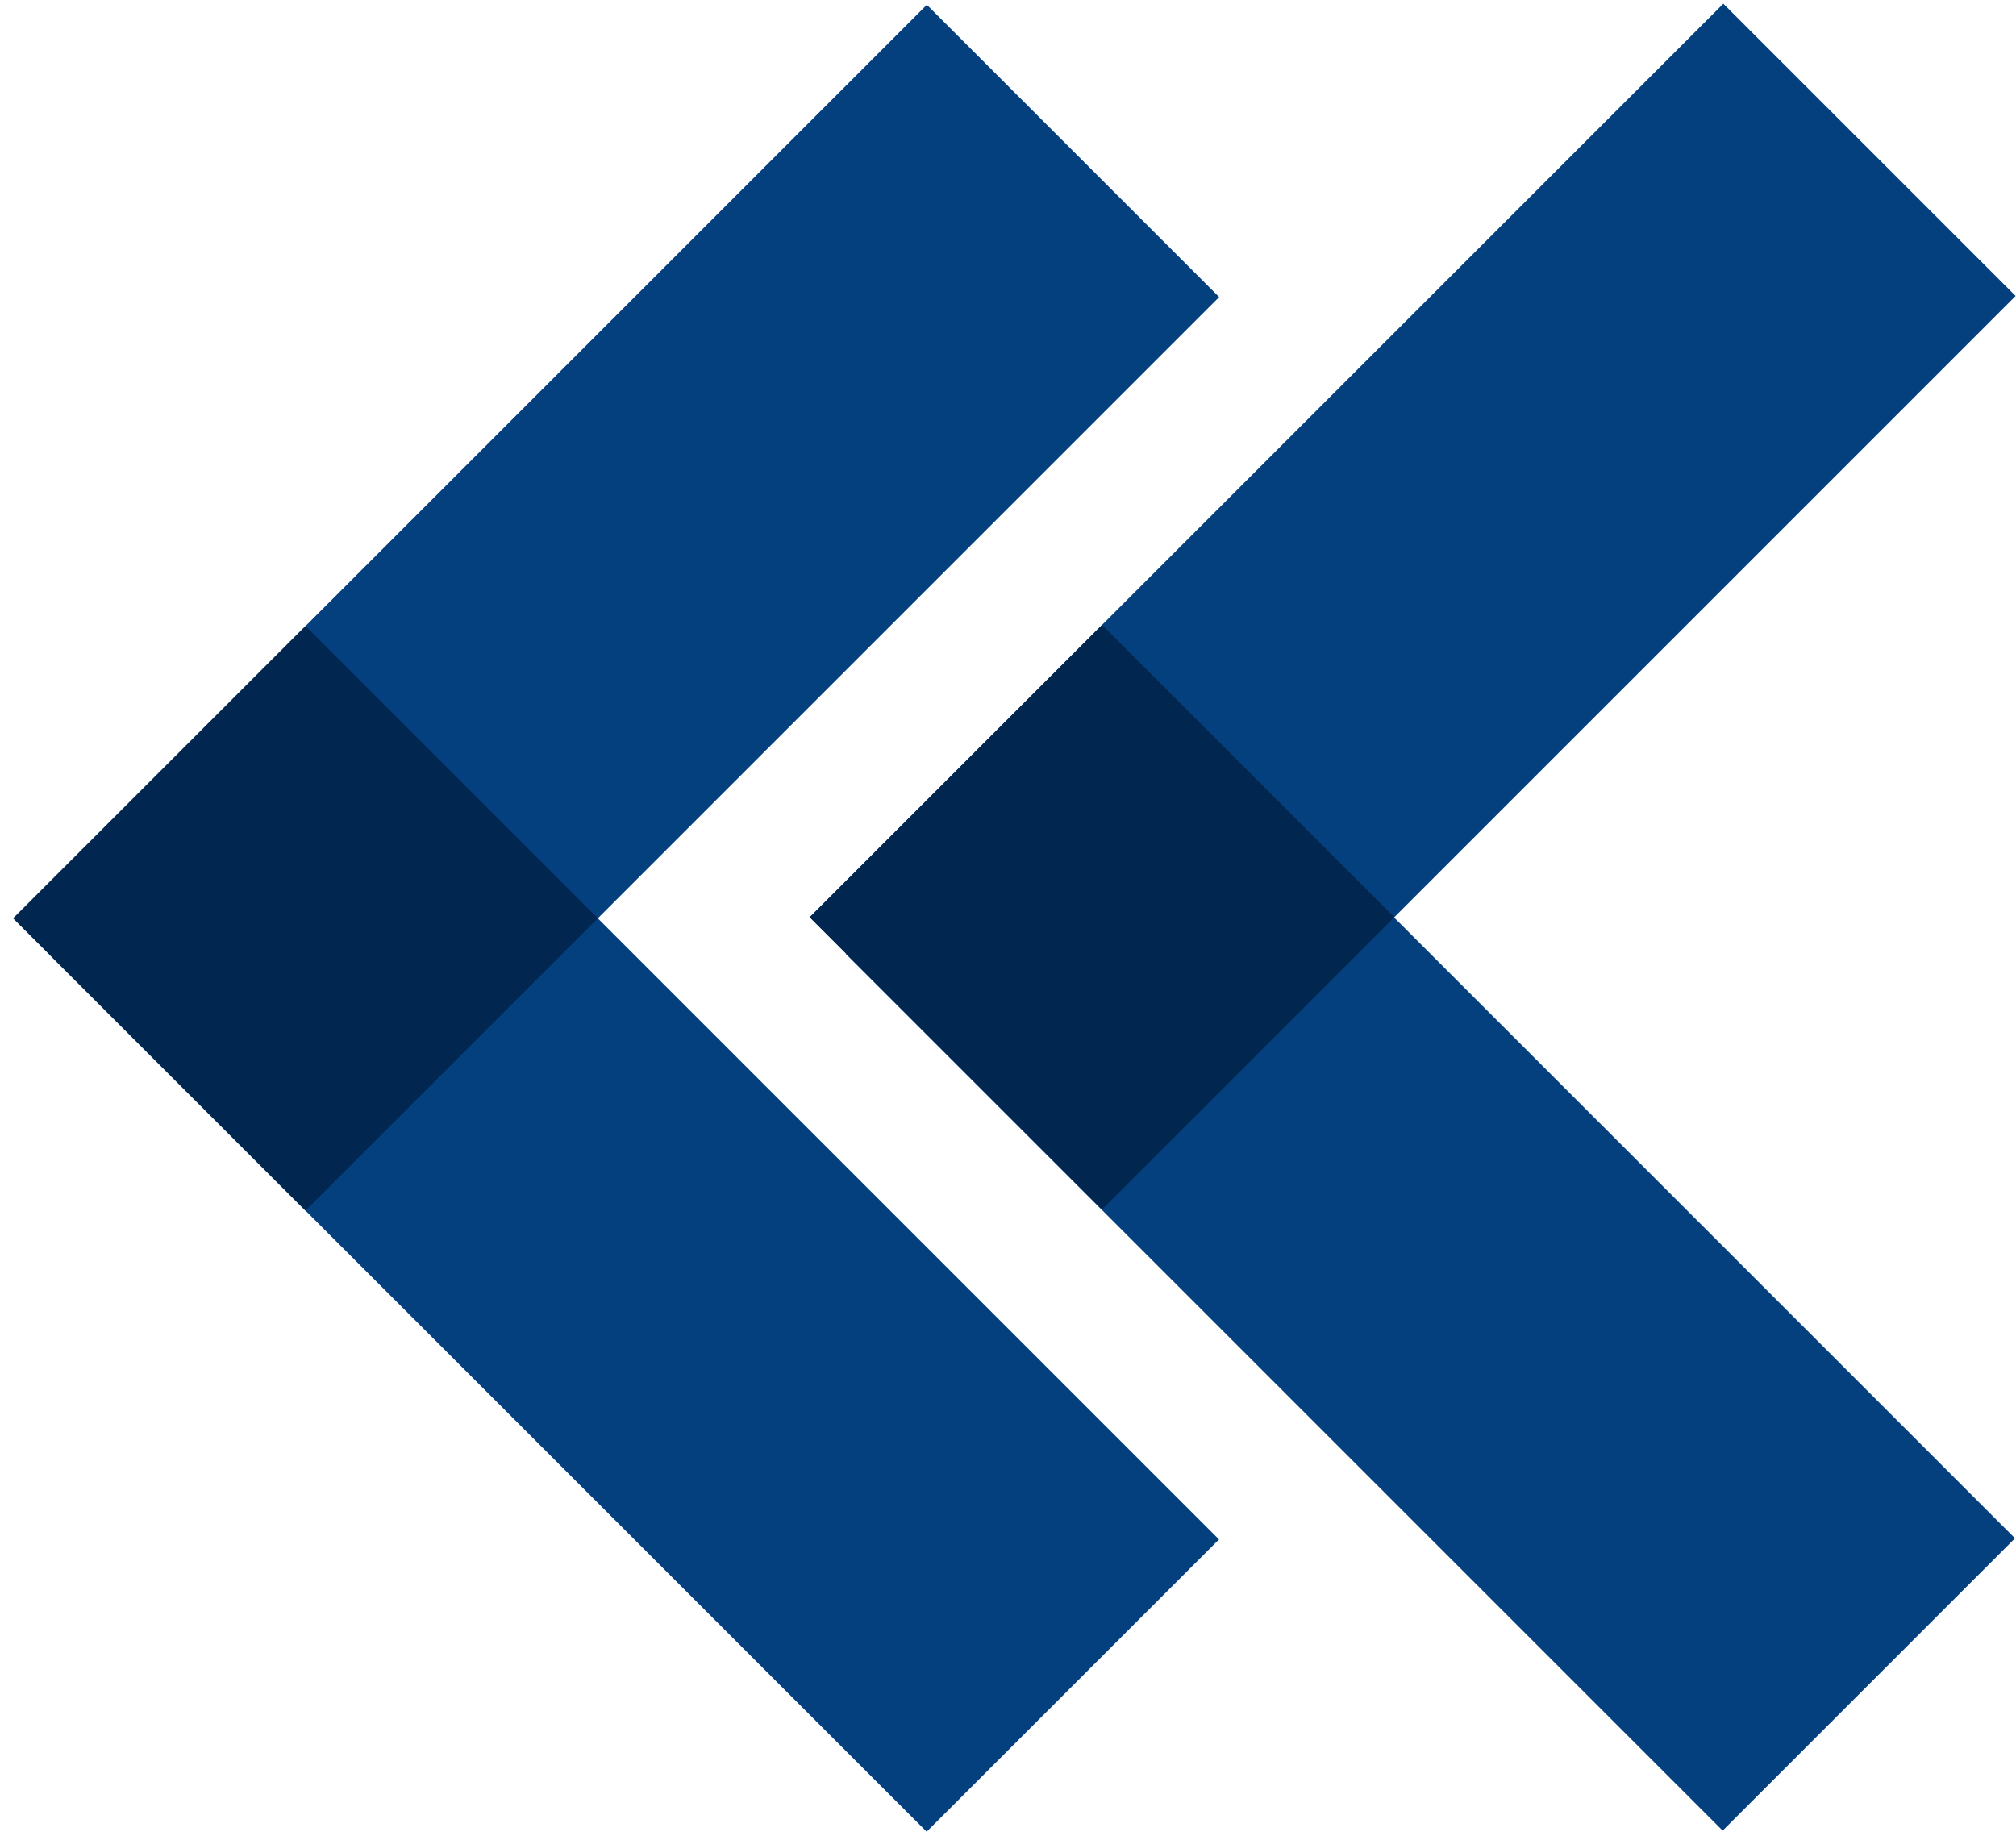 <svg xmlns="http://www.w3.org/2000/svg" xmlns:xlink="http://www.w3.org/1999/xlink" id="Calque_1" x="0px" y="0px" viewBox="0 0 549 500" style="enable-background:new 0 0 549 500;" xml:space="preserve"><style type="text/css">	.st0{fill:#043F7E;}	.st1{fill:#01264F;}</style><polygon class="st0" points="332,80.9 252,160.9 83.2,329.7 3.6,250.1 252.4,1.3 "></polygon><rect x="116.5" y="170.8" transform="matrix(0.707 -0.707 0.707 0.707 -189.596 221.654)" class="st0" width="112.6" height="337.8"></rect><path class="st1" d="M83.2,329.7L3.6,250.1l79.6-79.6l79.6,79.6L83.2,329.7z"></path><polygon class="st0" points="548.9,80.6 468.9,160.6 300.1,329.4 220.5,249.8 469.3,1 "></polygon><rect x="333.3" y="170.4" transform="matrix(0.707 -0.707 0.707 0.707 -125.824 374.91)" class="st0" width="112.6" height="337.8"></rect><path class="st1" d="M300.1,329.4l-79.6-79.6l79.6-79.6l79.6,79.6L300.1,329.4z"></path></svg>